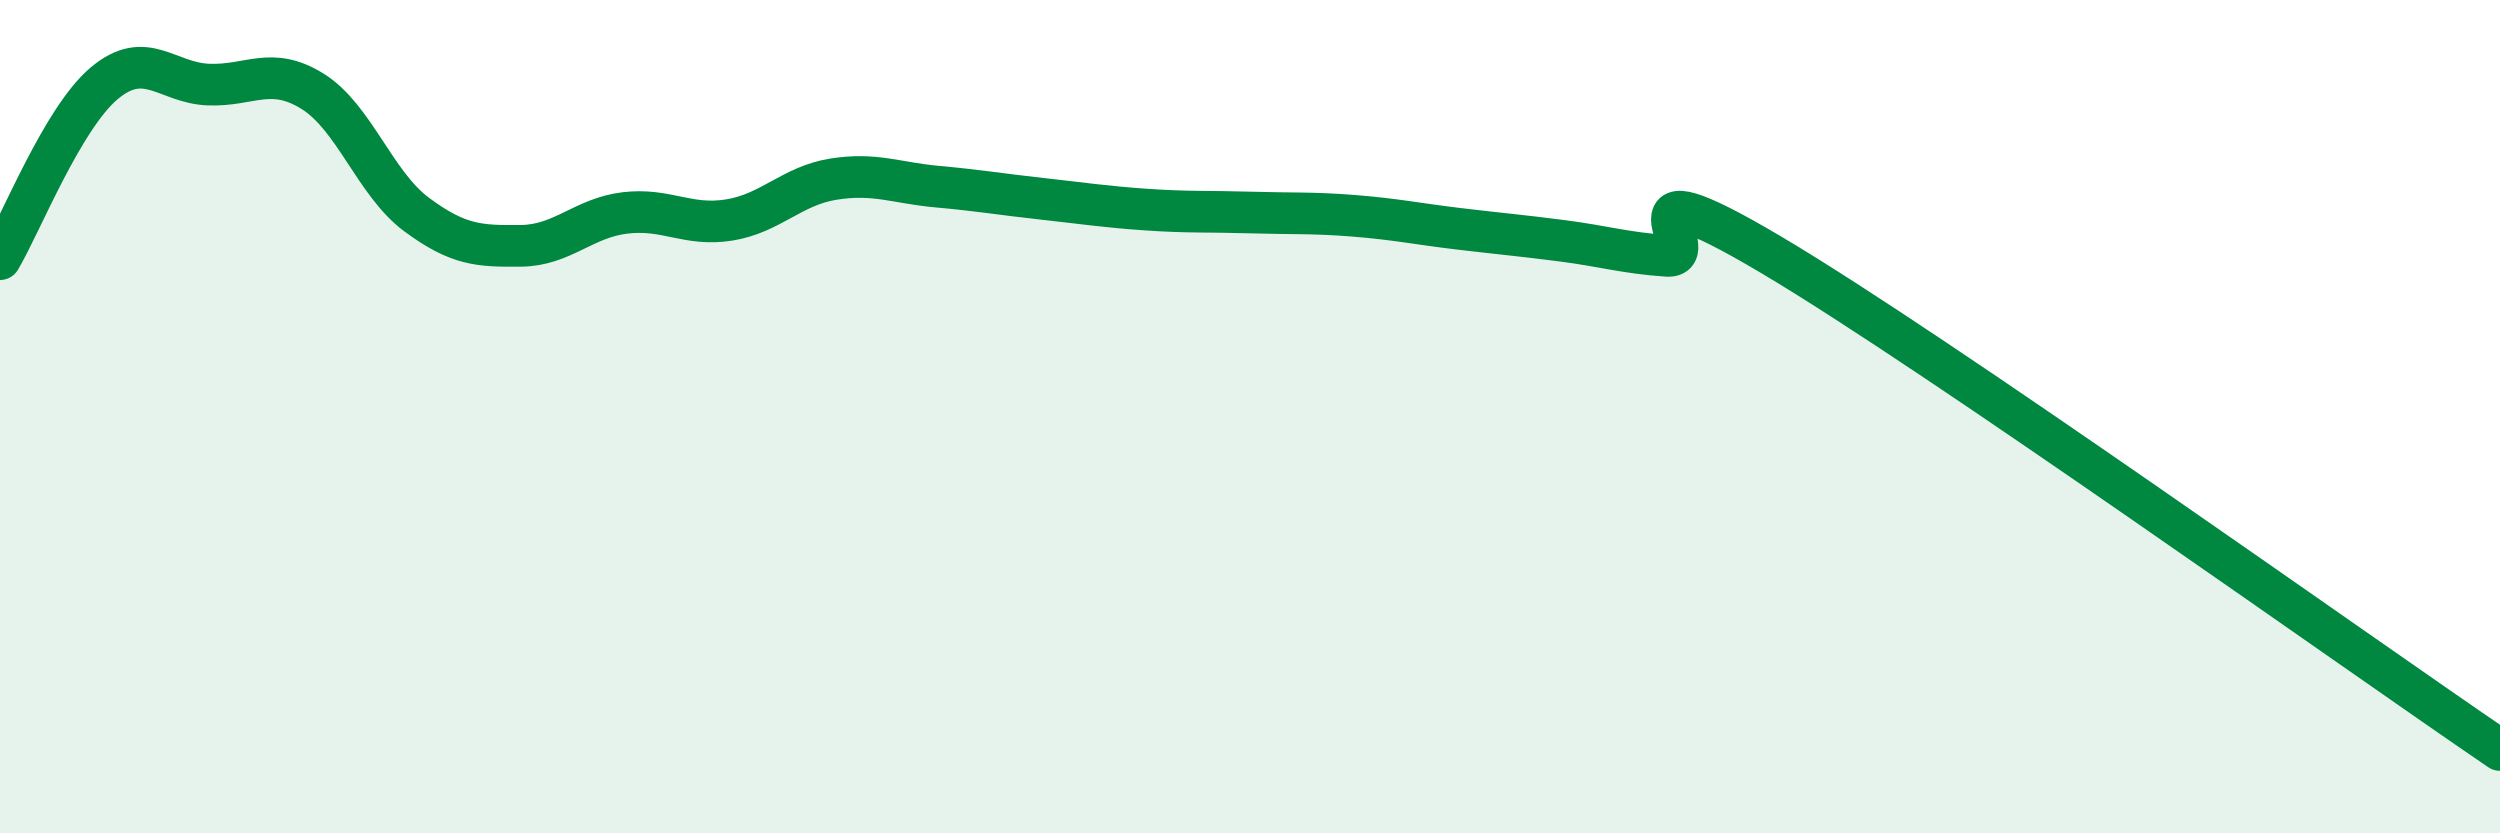 
    <svg width="60" height="20" viewBox="0 0 60 20" xmlns="http://www.w3.org/2000/svg">
      <path
        d="M 0,6.22 C 0.5,5.38 1.5,2.84 2.5,2 C 3.5,1.16 4,1.99 5,2.03 C 6,2.07 6.5,1.57 7.5,2.19 C 8.5,2.81 9,4.41 10,5.15 C 11,5.89 11.5,5.91 12.5,5.9 C 13.5,5.89 14,5.23 15,5.11 C 16,4.99 16.5,5.44 17.5,5.28 C 18.5,5.12 19,4.46 20,4.3 C 21,4.14 21.5,4.39 22.5,4.48 C 23.5,4.57 24,4.66 25,4.77 C 26,4.88 26.5,4.96 27.5,5.03 C 28.5,5.1 29,5.07 30,5.1 C 31,5.13 31.5,5.1 32.5,5.18 C 33.5,5.26 34,5.37 35,5.49 C 36,5.61 36.5,5.65 37.5,5.78 C 38.5,5.91 39,6.07 40,6.14 C 41,6.21 38.5,3.74 42.5,6.11 C 46.5,8.48 56.5,15.62 60,18L60 20L0 20Z"
        fill="#008740"
        opacity="0.1"
        stroke-linecap="round"
        stroke-linejoin="round"
      />
      <path
        d="M 0,6.22 C 0.5,5.38 1.5,2.84 2.5,2 C 3.5,1.16 4,1.99 5,2.03 C 6,2.07 6.5,1.57 7.5,2.19 C 8.5,2.81 9,4.41 10,5.15 C 11,5.89 11.5,5.91 12.5,5.9 C 13.5,5.89 14,5.23 15,5.11 C 16,4.99 16.5,5.44 17.5,5.28 C 18.5,5.12 19,4.46 20,4.3 C 21,4.14 21.5,4.39 22.5,4.48 C 23.5,4.57 24,4.66 25,4.77 C 26,4.88 26.5,4.96 27.5,5.03 C 28.5,5.1 29,5.07 30,5.1 C 31,5.13 31.5,5.1 32.5,5.18 C 33.5,5.26 34,5.37 35,5.49 C 36,5.61 36.5,5.65 37.5,5.78 C 38.5,5.91 39,6.07 40,6.14 C 41,6.21 38.5,3.74 42.5,6.11 C 46.5,8.48 56.5,15.62 60,18"
        stroke="#008740"
        stroke-width="1"
        fill="none"
        stroke-linecap="round"
        stroke-linejoin="round"
      />
    </svg>
  